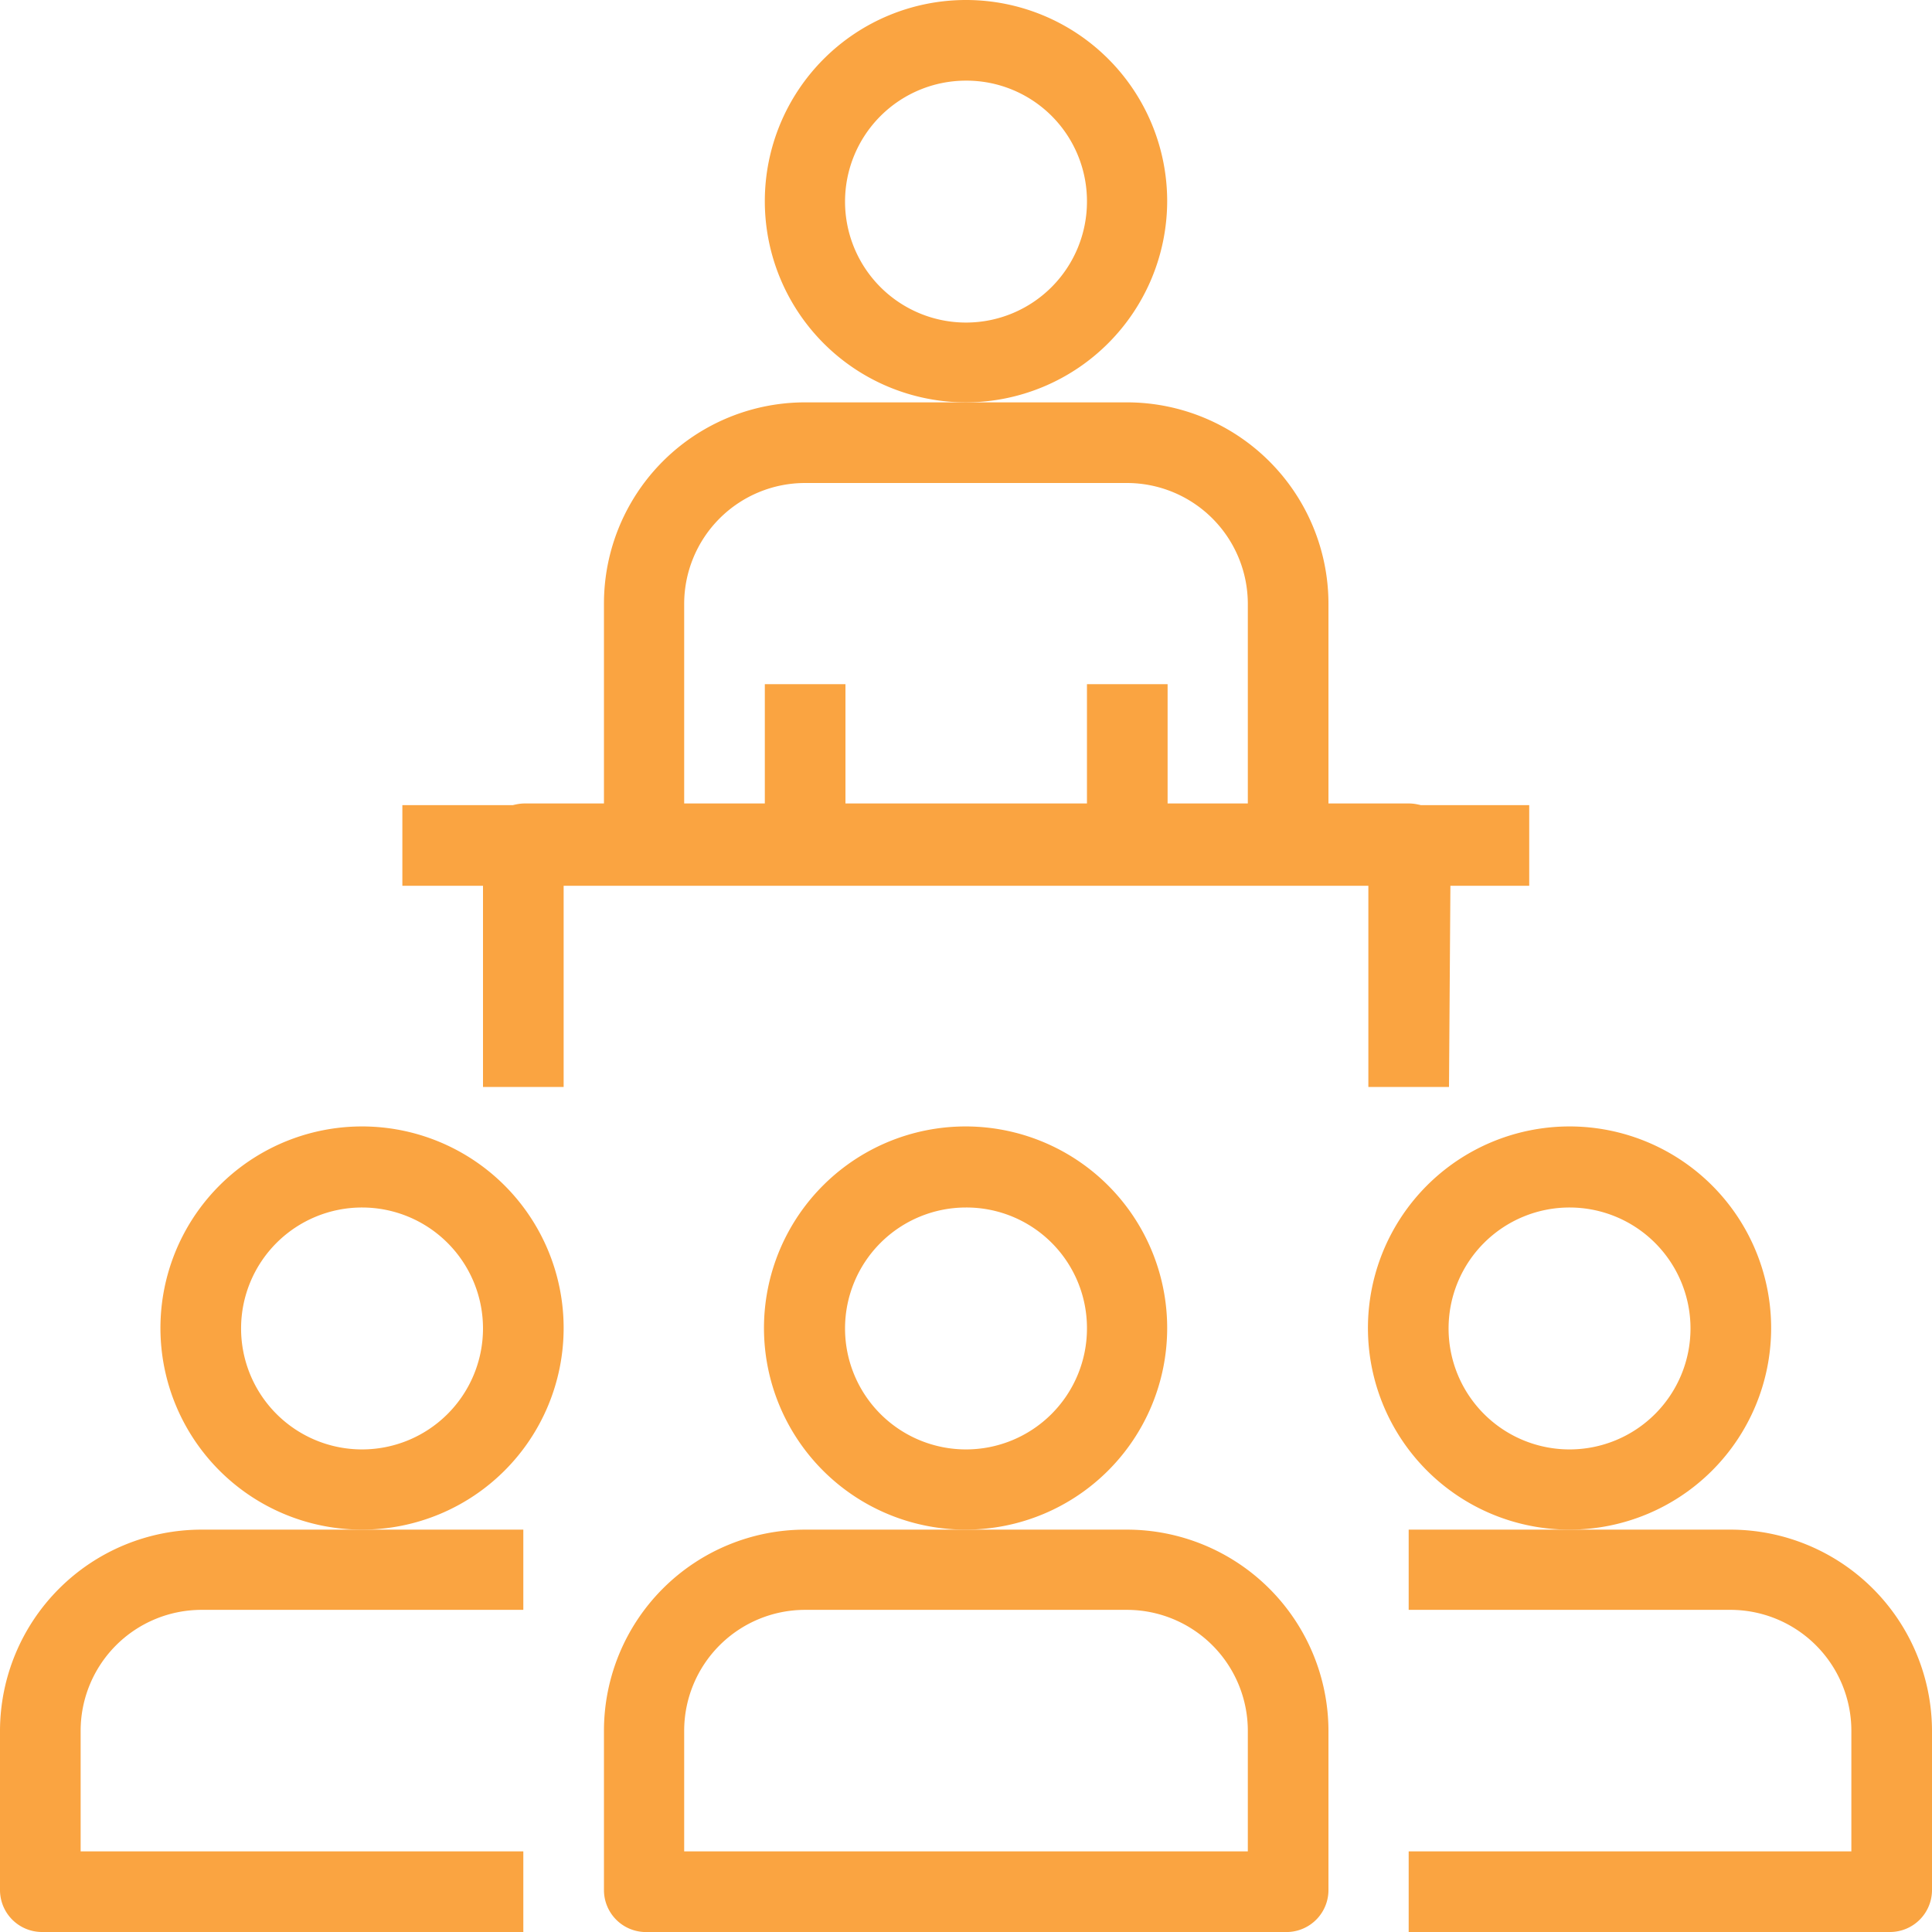 <svg xmlns="http://www.w3.org/2000/svg" viewBox="0 0 46 46"><defs><style>.cls-1{fill:#faa441;}</style></defs><title>meetingtype</title><g id="Layer_2" data-name="Layer 2"><g id="Layer_9" data-name="Layer 9"><path class="cls-1" d="M12.46,46H1a1,1,0,0,1-1-1V41.21a4.8,4.8,0,0,1,4.79-4.79h7.67v1.91H4.79a2.88,2.88,0,0,0-2.87,2.88v2.87H12.46Z"/><path class="cls-1" d="M8.63,36.42a4.8,4.8,0,1,1,4.79-4.79A4.8,4.8,0,0,1,8.63,36.42Zm0-7.67a2.88,2.88,0,1,0,2.87,2.88A2.88,2.88,0,0,0,8.63,28.75Z"/><path class="cls-1" d="M45,46H33.54V44.08H44.08V41.21a2.88,2.88,0,0,0-2.87-2.88H33.54V36.42h7.67A4.8,4.8,0,0,1,46,41.21V45A1,1,0,0,1,45,46Z"/><path class="cls-1" d="M37.38,36.42a4.8,4.8,0,1,1,4.79-4.79A4.8,4.8,0,0,1,37.38,36.42Zm0-7.67a2.88,2.88,0,1,0,2.87,2.88A2.88,2.88,0,0,0,37.38,28.75Z"/><path class="cls-1" d="M30.67,46H15.33a1,1,0,0,1-.95-1V41.21a4.79,4.79,0,0,1,4.79-4.79h7.66a4.8,4.8,0,0,1,4.8,4.79V45A1,1,0,0,1,30.67,46ZM16.29,44.08H29.71V41.21a2.88,2.88,0,0,0-2.88-2.88H19.17a2.88,2.88,0,0,0-2.88,2.88Z"/><path class="cls-1" d="M23,36.42a4.8,4.8,0,1,1,4.79-4.79A4.8,4.8,0,0,1,23,36.42Zm0-7.67a2.88,2.88,0,1,0,2.88,2.88A2.87,2.87,0,0,0,23,28.75Z"/><path class="cls-1" d="M31.63,20.13H29.71V14.38a2.88,2.88,0,0,0-2.88-2.88H19.17a2.88,2.88,0,0,0-2.88,2.88v5.75H14.38V14.38a4.79,4.79,0,0,1,4.79-4.8h7.66a4.8,4.8,0,0,1,4.8,4.8Z"/><path class="cls-1" d="M23,9.58a4.79,4.79,0,1,1,4.79-4.79A4.8,4.8,0,0,1,23,9.58Zm0-7.66a2.88,2.88,0,1,0,2.88,2.87A2.87,2.87,0,0,0,23,1.92Z"/><rect class="cls-1" x="18.21" y="16.29" width="1.92" height="3.83"/><rect class="cls-1" x="25.88" y="16.29" width="1.92" height="3.83"/><path class="cls-1" d="M34.5,25.88H32.58v-4.8H13.42v4.8H11.5V20.13a1,1,0,0,1,1-1H33.54a1,1,0,0,1,1,1Z"/><rect class="cls-1" x="9.58" y="19.17" width="26.83" height="1.92"/></g></g></svg>